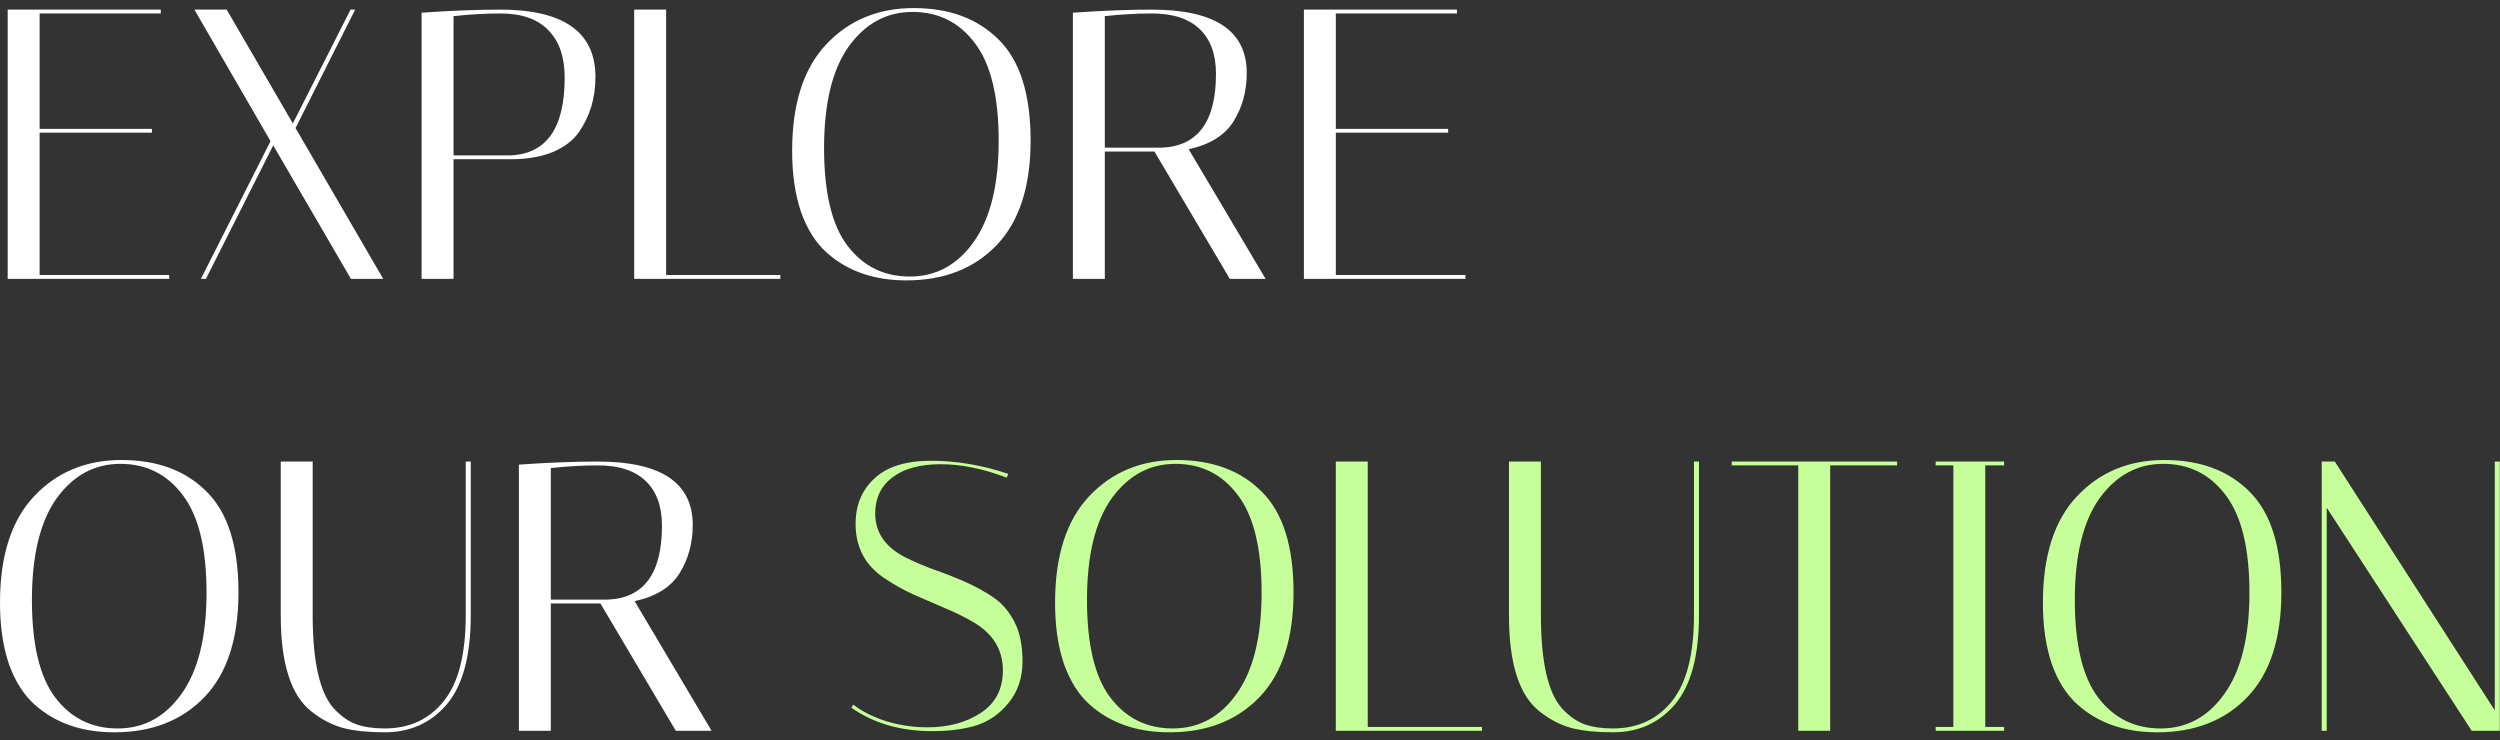 <?xml version="1.0" encoding="UTF-8"?> <svg xmlns="http://www.w3.org/2000/svg" width="260" height="77" viewBox="0 0 260 77" fill="none"><rect x="0" y="0" width="260" height="77" fill="#333333" stroke="none"/><path d="M16.72 1V1.4H4.12V13.4H15.8V13.8H4.12V28.6H17.6V29H0.8V1H16.72ZM21.416 29H20.896L28.136 14.68L20.216 1H23.576L30.456 12.84L36.456 1H36.936L30.736 13.32L39.856 29H36.496L28.416 15.12L21.416 29ZM43.847 1.32C46.94 1.107 49.66 1 52.007 1C58.62 1 61.927 3.333 61.927 8C61.927 10.16 61.367 12.053 60.247 13.68C59.66 14.56 58.754 15.267 57.527 15.8C56.3 16.307 54.82 16.56 53.087 16.56H47.167V29H43.847V1.32ZM52.047 1.4C50.5 1.4 48.873 1.493 47.167 1.68V16.16H53.087C56.847 16 58.727 13.307 58.727 8.08C58.727 5.947 58.167 4.307 57.047 3.16C55.927 1.987 54.26 1.4 52.047 1.4ZM81.156 29H65.956V1H69.276V28.6H81.156V29ZM82.383 15.68C82.383 10.827 83.556 7.147 85.903 4.64C88.276 2.107 91.316 0.84 95.023 0.84C98.73 0.84 101.676 1.933 103.863 4.12C106.076 6.307 107.183 9.8 107.183 14.6C107.183 19.4 106.009 23.027 103.663 25.48C101.316 27.933 98.183 29.16 94.263 29.16C90.876 29.16 88.103 28.187 85.943 26.24C84.823 25.227 83.943 23.827 83.303 22.04C82.689 20.227 82.383 18.107 82.383 15.68ZM94.903 1.24C92.21 1.24 89.996 2.44 88.263 4.84C86.556 7.24 85.703 10.76 85.703 15.4C85.703 20.04 86.516 23.427 88.143 25.56C89.769 27.693 91.93 28.76 94.623 28.76C97.343 28.76 99.556 27.56 101.263 25.16C102.996 22.733 103.863 19.227 103.863 14.64C103.863 10.027 103.036 6.64 101.383 4.48C99.756 2.32 97.596 1.24 94.903 1.24ZM111.581 1.32C114.675 1.107 117.408 1 119.781 1C126.368 1 129.661 3.2 129.661 7.6C129.661 9.467 129.208 11.133 128.301 12.6C127.395 14.067 125.835 15.04 123.621 15.52L131.621 29H127.901L120.061 15.76H114.901V29H111.581V1.32ZM119.781 1.4C118.235 1.4 116.608 1.493 114.901 1.68V15.36H120.821C124.581 15.2 126.461 12.64 126.461 7.68C126.461 5.653 125.901 4.107 124.781 3.04C123.661 1.947 121.995 1.4 119.781 1.4ZM151.525 1V1.4H138.925V13.4H150.605V13.8H138.925V28.6H152.405V29H135.605V1H151.525ZM2.98023e-08 62.68C2.98023e-08 57.827 1.173 54.147 3.52 51.64C5.893 49.107 8.933 47.84 12.64 47.84C16.347 47.84 19.293 48.933 21.48 51.12C23.693 53.307 24.8 56.8 24.8 61.6C24.8 66.4 23.627 70.027 21.28 72.48C18.933 74.933 15.8 76.16 11.88 76.16C8.493 76.16 5.72 75.187 3.56 73.24C2.44 72.227 1.56 70.827 0.92 69.04C0.307 67.227 2.98023e-08 65.107 2.98023e-08 62.68ZM12.52 48.24C9.827 48.24 7.613 49.44 5.88 51.84C4.173 54.24 3.32 57.76 3.32 62.4C3.32 67.04 4.133 70.427 5.76 72.56C7.387 74.693 9.547 75.76 12.24 75.76C14.96 75.76 17.173 74.56 18.88 72.16C20.613 69.733 21.48 66.227 21.48 61.64C21.48 57.027 20.653 53.64 19 51.48C17.373 49.32 15.213 48.24 12.52 48.24ZM48.438 48H48.958V64C48.958 68.187 48.132 71.267 46.478 73.24C44.825 75.187 42.665 76.16 39.998 76.16C38.318 76.16 36.892 76.013 35.718 75.72C34.545 75.4 33.438 74.827 32.398 74C30.265 72.347 29.198 69.013 29.198 64V48H32.518V63.96C32.518 68.813 33.252 72.053 34.718 73.68C35.465 74.48 36.238 75.027 37.038 75.32C37.865 75.613 38.852 75.76 39.998 75.76C42.558 75.76 44.598 74.827 46.118 72.96C47.665 71.067 48.438 68.067 48.438 63.96V48ZM53.964 48.32C57.057 48.107 59.791 48 62.164 48C68.751 48 72.044 50.2 72.044 54.6C72.044 56.467 71.591 58.133 70.684 59.6C69.777 61.067 68.217 62.04 66.004 62.52L74.004 76H70.284L62.444 62.76H57.284V76H53.964V48.32ZM62.164 48.4C60.617 48.4 58.991 48.493 57.284 48.68V62.36H63.204C66.964 62.2 68.844 59.64 68.844 54.68C68.844 52.653 68.284 51.107 67.164 50.04C66.044 48.947 64.377 48.4 62.164 48.4Z" fill="white"></path><path d="M104.701 49.68C102.274 48.747 99.981 48.28 97.821 48.28C95.687 48.28 94.021 48.733 92.821 49.64C91.621 50.547 91.021 51.8 91.021 53.4C91.021 55.347 92.034 56.853 94.061 57.92C94.967 58.373 95.954 58.8 97.021 59.2C98.114 59.573 99.207 60 100.301 60.48C101.394 60.96 102.394 61.507 103.301 62.12C104.207 62.733 104.941 63.587 105.501 64.68C106.061 65.747 106.341 67.12 106.341 68.8C106.341 70.453 105.874 71.867 104.941 73.04C104.007 74.213 102.874 75.013 101.541 75.44C100.234 75.84 98.701 76.04 96.941 76.04C93.661 76.04 90.861 75.227 88.541 73.6L88.741 73.28C89.621 73.973 90.754 74.547 92.141 75C93.554 75.427 94.994 75.64 96.461 75.64C98.621 75.64 100.461 75.147 101.981 74.16C103.527 73.147 104.301 71.667 104.301 69.72C104.301 67.587 103.287 65.92 101.261 64.72C100.354 64.187 99.354 63.693 98.261 63.24C97.194 62.787 96.114 62.32 95.021 61.84C93.927 61.333 92.927 60.773 92.021 60.16C89.994 58.827 88.981 56.933 88.981 54.48C88.981 52.533 89.634 50.96 90.941 49.76C92.247 48.533 94.207 47.92 96.821 47.92C99.461 47.92 102.141 48.373 104.861 49.28L104.701 49.68ZM109.727 62.68C109.727 57.827 110.9 54.147 113.247 51.64C115.62 49.107 118.66 47.84 122.367 47.84C126.073 47.84 129.02 48.933 131.207 51.12C133.42 53.307 134.527 56.8 134.527 61.6C134.527 66.4 133.353 70.027 131.007 72.48C128.66 74.933 125.527 76.16 121.607 76.16C118.22 76.16 115.447 75.187 113.287 73.24C112.167 72.227 111.287 70.827 110.647 69.04C110.033 67.227 109.727 65.107 109.727 62.68ZM122.247 48.24C119.553 48.24 117.34 49.44 115.607 51.84C113.9 54.24 113.047 57.76 113.047 62.4C113.047 67.04 113.86 70.427 115.487 72.56C117.113 74.693 119.273 75.76 121.967 75.76C124.687 75.76 126.9 74.56 128.607 72.16C130.34 69.733 131.207 66.227 131.207 61.64C131.207 57.027 130.38 53.64 128.727 51.48C127.1 49.32 124.94 48.24 122.247 48.24ZM154.125 76H138.925V48H142.245V75.6H154.125V76ZM176.173 48H176.693V64C176.693 68.187 175.866 71.267 174.213 73.24C172.559 75.187 170.399 76.16 167.733 76.16C166.053 76.16 164.626 76.013 163.453 75.72C162.279 75.4 161.173 74.827 160.133 74C157.999 72.347 156.933 69.013 156.933 64V48H160.253V63.96C160.253 68.813 160.986 72.053 162.453 73.68C163.199 74.48 163.973 75.027 164.773 75.32C165.599 75.613 166.586 75.76 167.733 75.76C170.293 75.76 172.333 74.827 173.853 72.96C175.399 71.067 176.173 68.067 176.173 63.96V48ZM190.338 76H187.018V48.4H180.098V48H197.298V48.4H190.338V76ZM201.308 48.4V48H208.428V48.4H206.468V75.6H208.428V76H201.308V75.6H203.148V48.4H201.308ZM212.461 62.68C212.461 57.827 213.634 54.147 215.981 51.64C218.354 49.107 221.394 47.84 225.101 47.84C228.808 47.84 231.754 48.933 233.941 51.12C236.154 53.307 237.261 56.8 237.261 61.6C237.261 66.4 236.088 70.027 233.741 72.48C231.394 74.933 228.261 76.16 224.341 76.16C220.954 76.16 218.181 75.187 216.021 73.24C214.901 72.227 214.021 70.827 213.381 69.04C212.768 67.227 212.461 65.107 212.461 62.68ZM224.981 48.24C222.288 48.24 220.074 49.44 218.341 51.84C216.634 54.24 215.781 57.76 215.781 62.4C215.781 67.04 216.594 70.427 218.221 72.56C219.848 74.693 222.008 75.76 224.701 75.76C227.421 75.76 229.634 74.56 231.341 72.16C233.074 69.733 233.941 66.227 233.941 61.64C233.941 57.027 233.114 53.64 231.461 51.48C229.834 49.32 227.674 48.24 224.981 48.24ZM241.979 76H241.459V48H242.819L259.459 73.88V48H259.979V76H257.059L241.979 52.8V76Z" fill="#C6FF99"></path></svg> 